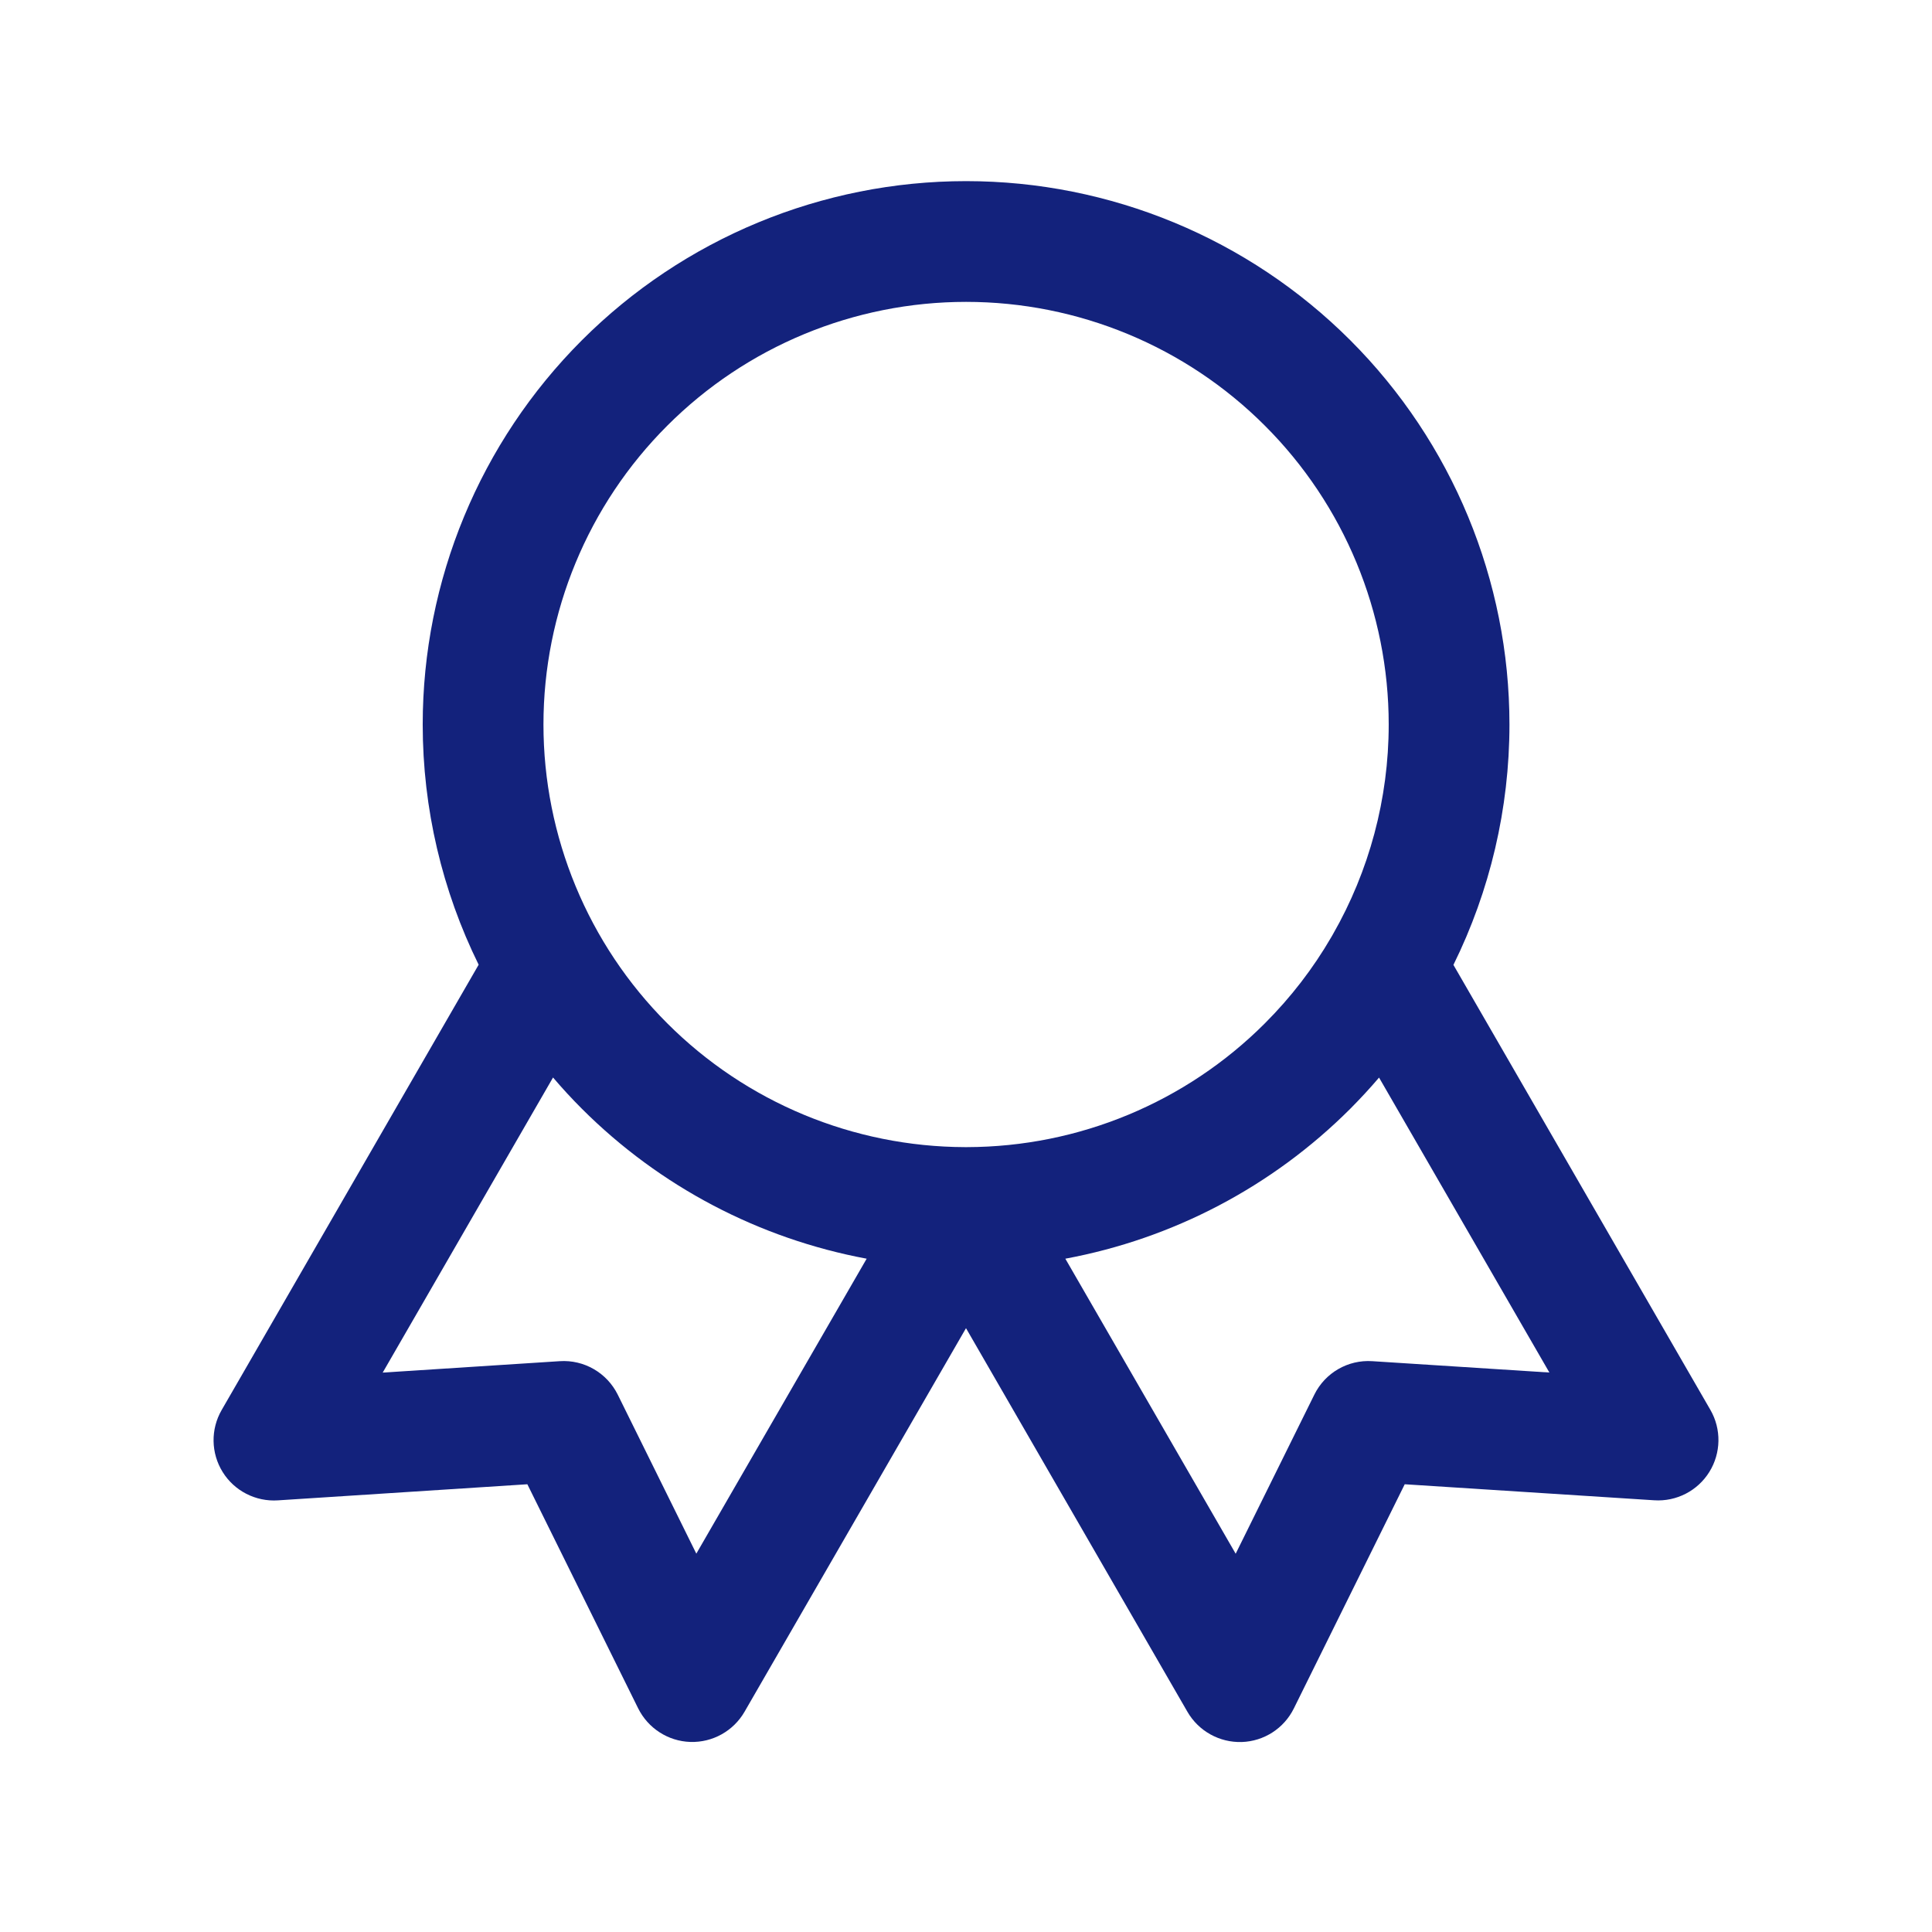 <svg width="24" height="24" viewBox="0 0 24 24" fill="none" xmlns="http://www.w3.org/2000/svg">
<path fill-rule="evenodd" clip-rule="evenodd" d="M12.001 2.25C10.211 2.25 8.494 2.961 7.228 4.227C5.962 5.493 5.251 7.21 5.251 9C5.251 10.045 5.493 11.065 5.946 11.984L2.754 17.515C2.615 17.755 2.62 18.051 2.766 18.286C2.912 18.521 3.176 18.656 3.452 18.638L6.551 18.438L7.927 21.221C8.05 21.469 8.299 21.63 8.575 21.639C8.852 21.648 9.111 21.503 9.249 21.264L12 16.499L14.751 21.265C14.89 21.505 15.149 21.648 15.425 21.64C15.702 21.631 15.951 21.47 16.073 21.222L17.45 18.438L20.549 18.637C20.825 18.655 21.088 18.52 21.234 18.285C21.38 18.05 21.385 17.753 21.247 17.514L18.055 11.986C18.509 11.066 18.751 10.045 18.751 9C18.751 7.21 18.04 5.493 16.774 4.227C15.508 2.961 13.791 2.25 12.001 2.25ZM16.557 11.608C16.551 11.619 16.544 11.63 16.538 11.641C16.313 12.029 16.036 12.389 15.713 12.712C14.732 13.694 13.401 14.247 12.013 14.25C12.009 14.25 12.005 14.25 12 14.25C11.996 14.25 11.992 14.25 11.987 14.25C10.6 14.246 9.27 13.694 8.289 12.712C7.304 11.728 6.751 10.392 6.751 9C6.751 7.608 7.304 6.272 8.289 5.288C9.273 4.303 10.609 3.75 12.001 3.75C13.393 3.75 14.729 4.303 15.713 5.288C16.698 6.272 17.251 7.608 17.251 9C17.251 9.923 17.008 10.821 16.557 11.608ZM10.766 15.636C9.435 15.388 8.199 14.744 7.228 13.773C7.103 13.648 6.984 13.519 6.87 13.385L4.754 17.051L6.953 16.909C7.255 16.889 7.539 17.053 7.674 17.325L8.65 19.3L10.766 15.636ZM13.234 15.636C14.566 15.389 15.803 14.744 16.774 13.773C16.898 13.648 17.018 13.519 17.131 13.386L19.247 17.05L17.047 16.909C16.745 16.889 16.461 17.053 16.327 17.325L15.35 19.301L13.234 15.636Z" fill="#13227C"/>
</svg>
